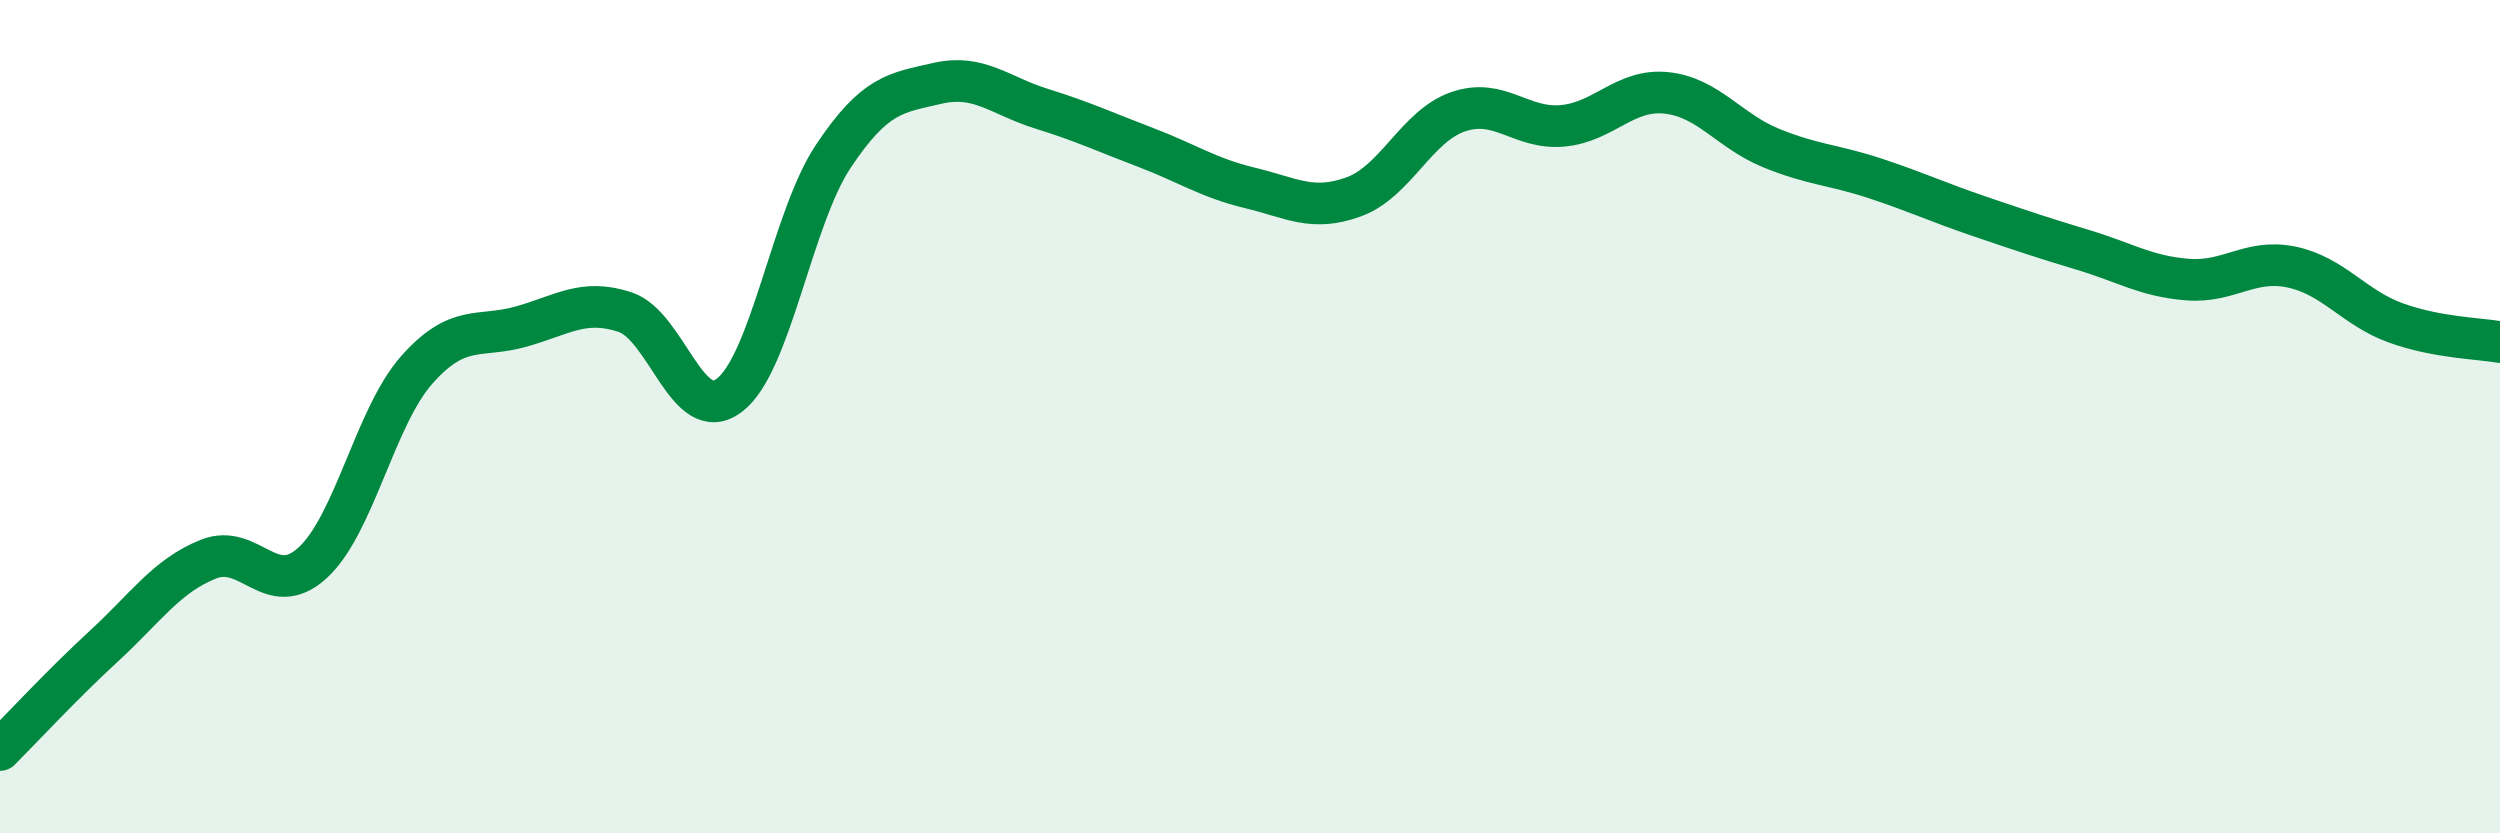 
    <svg width="60" height="20" viewBox="0 0 60 20" xmlns="http://www.w3.org/2000/svg">
      <path
        d="M 0,18 C 0.5,17.5 1.5,16.42 2.5,15.5 C 3.5,14.58 4,13.82 5,13.42 C 6,13.02 6.5,14.42 7.5,13.51 C 8.5,12.6 9,10.01 10,8.88 C 11,7.75 11.5,8.12 12.5,7.84 C 13.5,7.56 14,7.16 15,7.49 C 16,7.82 16.5,10.24 17.5,9.49 C 18.5,8.74 19,5.25 20,3.75 C 21,2.25 21.5,2.23 22.5,2 C 23.5,1.77 24,2.3 25,2.61 C 26,2.92 26.5,3.16 27.5,3.54 C 28.5,3.92 29,4.27 30,4.51 C 31,4.75 31.5,5.09 32.5,4.72 C 33.5,4.35 34,3.02 35,2.68 C 36,2.34 36.5,3.11 37.5,3.02 C 38.5,2.93 39,2.12 40,2.23 C 41,2.34 41.5,3.14 42.5,3.55 C 43.5,3.96 44,3.95 45,4.28 C 46,4.61 46.5,4.85 47.5,5.19 C 48.5,5.53 49,5.7 50,6 C 51,6.3 51.5,6.63 52.5,6.71 C 53.5,6.79 54,6.2 55,6.41 C 56,6.62 56.5,7.39 57.5,7.75 C 58.5,8.11 59.5,8.12 60,8.21L60 20L0 20Z"
        fill="#008740"
        opacity="0.1"
        stroke-linecap="round"
        stroke-linejoin="round"
      />
      <path
        d="M 0,18 C 0.5,17.5 1.5,16.42 2.5,15.5 C 3.5,14.58 4,13.82 5,13.42 C 6,13.02 6.5,14.42 7.5,13.51 C 8.5,12.6 9,10.01 10,8.88 C 11,7.75 11.5,8.12 12.5,7.84 C 13.5,7.56 14,7.16 15,7.49 C 16,7.82 16.5,10.24 17.5,9.49 C 18.5,8.74 19,5.25 20,3.75 C 21,2.25 21.5,2.23 22.5,2 C 23.5,1.77 24,2.3 25,2.61 C 26,2.92 26.5,3.16 27.5,3.54 C 28.5,3.92 29,4.27 30,4.51 C 31,4.75 31.5,5.09 32.5,4.72 C 33.5,4.35 34,3.02 35,2.68 C 36,2.34 36.5,3.11 37.5,3.02 C 38.5,2.93 39,2.12 40,2.23 C 41,2.34 41.5,3.14 42.5,3.55 C 43.5,3.96 44,3.95 45,4.28 C 46,4.61 46.5,4.85 47.5,5.19 C 48.5,5.53 49,5.7 50,6 C 51,6.3 51.5,6.63 52.5,6.71 C 53.5,6.79 54,6.2 55,6.41 C 56,6.62 56.5,7.39 57.5,7.75 C 58.5,8.11 59.5,8.12 60,8.21"
        stroke="#008740"
        stroke-width="1"
        fill="none"
        stroke-linecap="round"
        stroke-linejoin="round"
      />
    </svg>
  